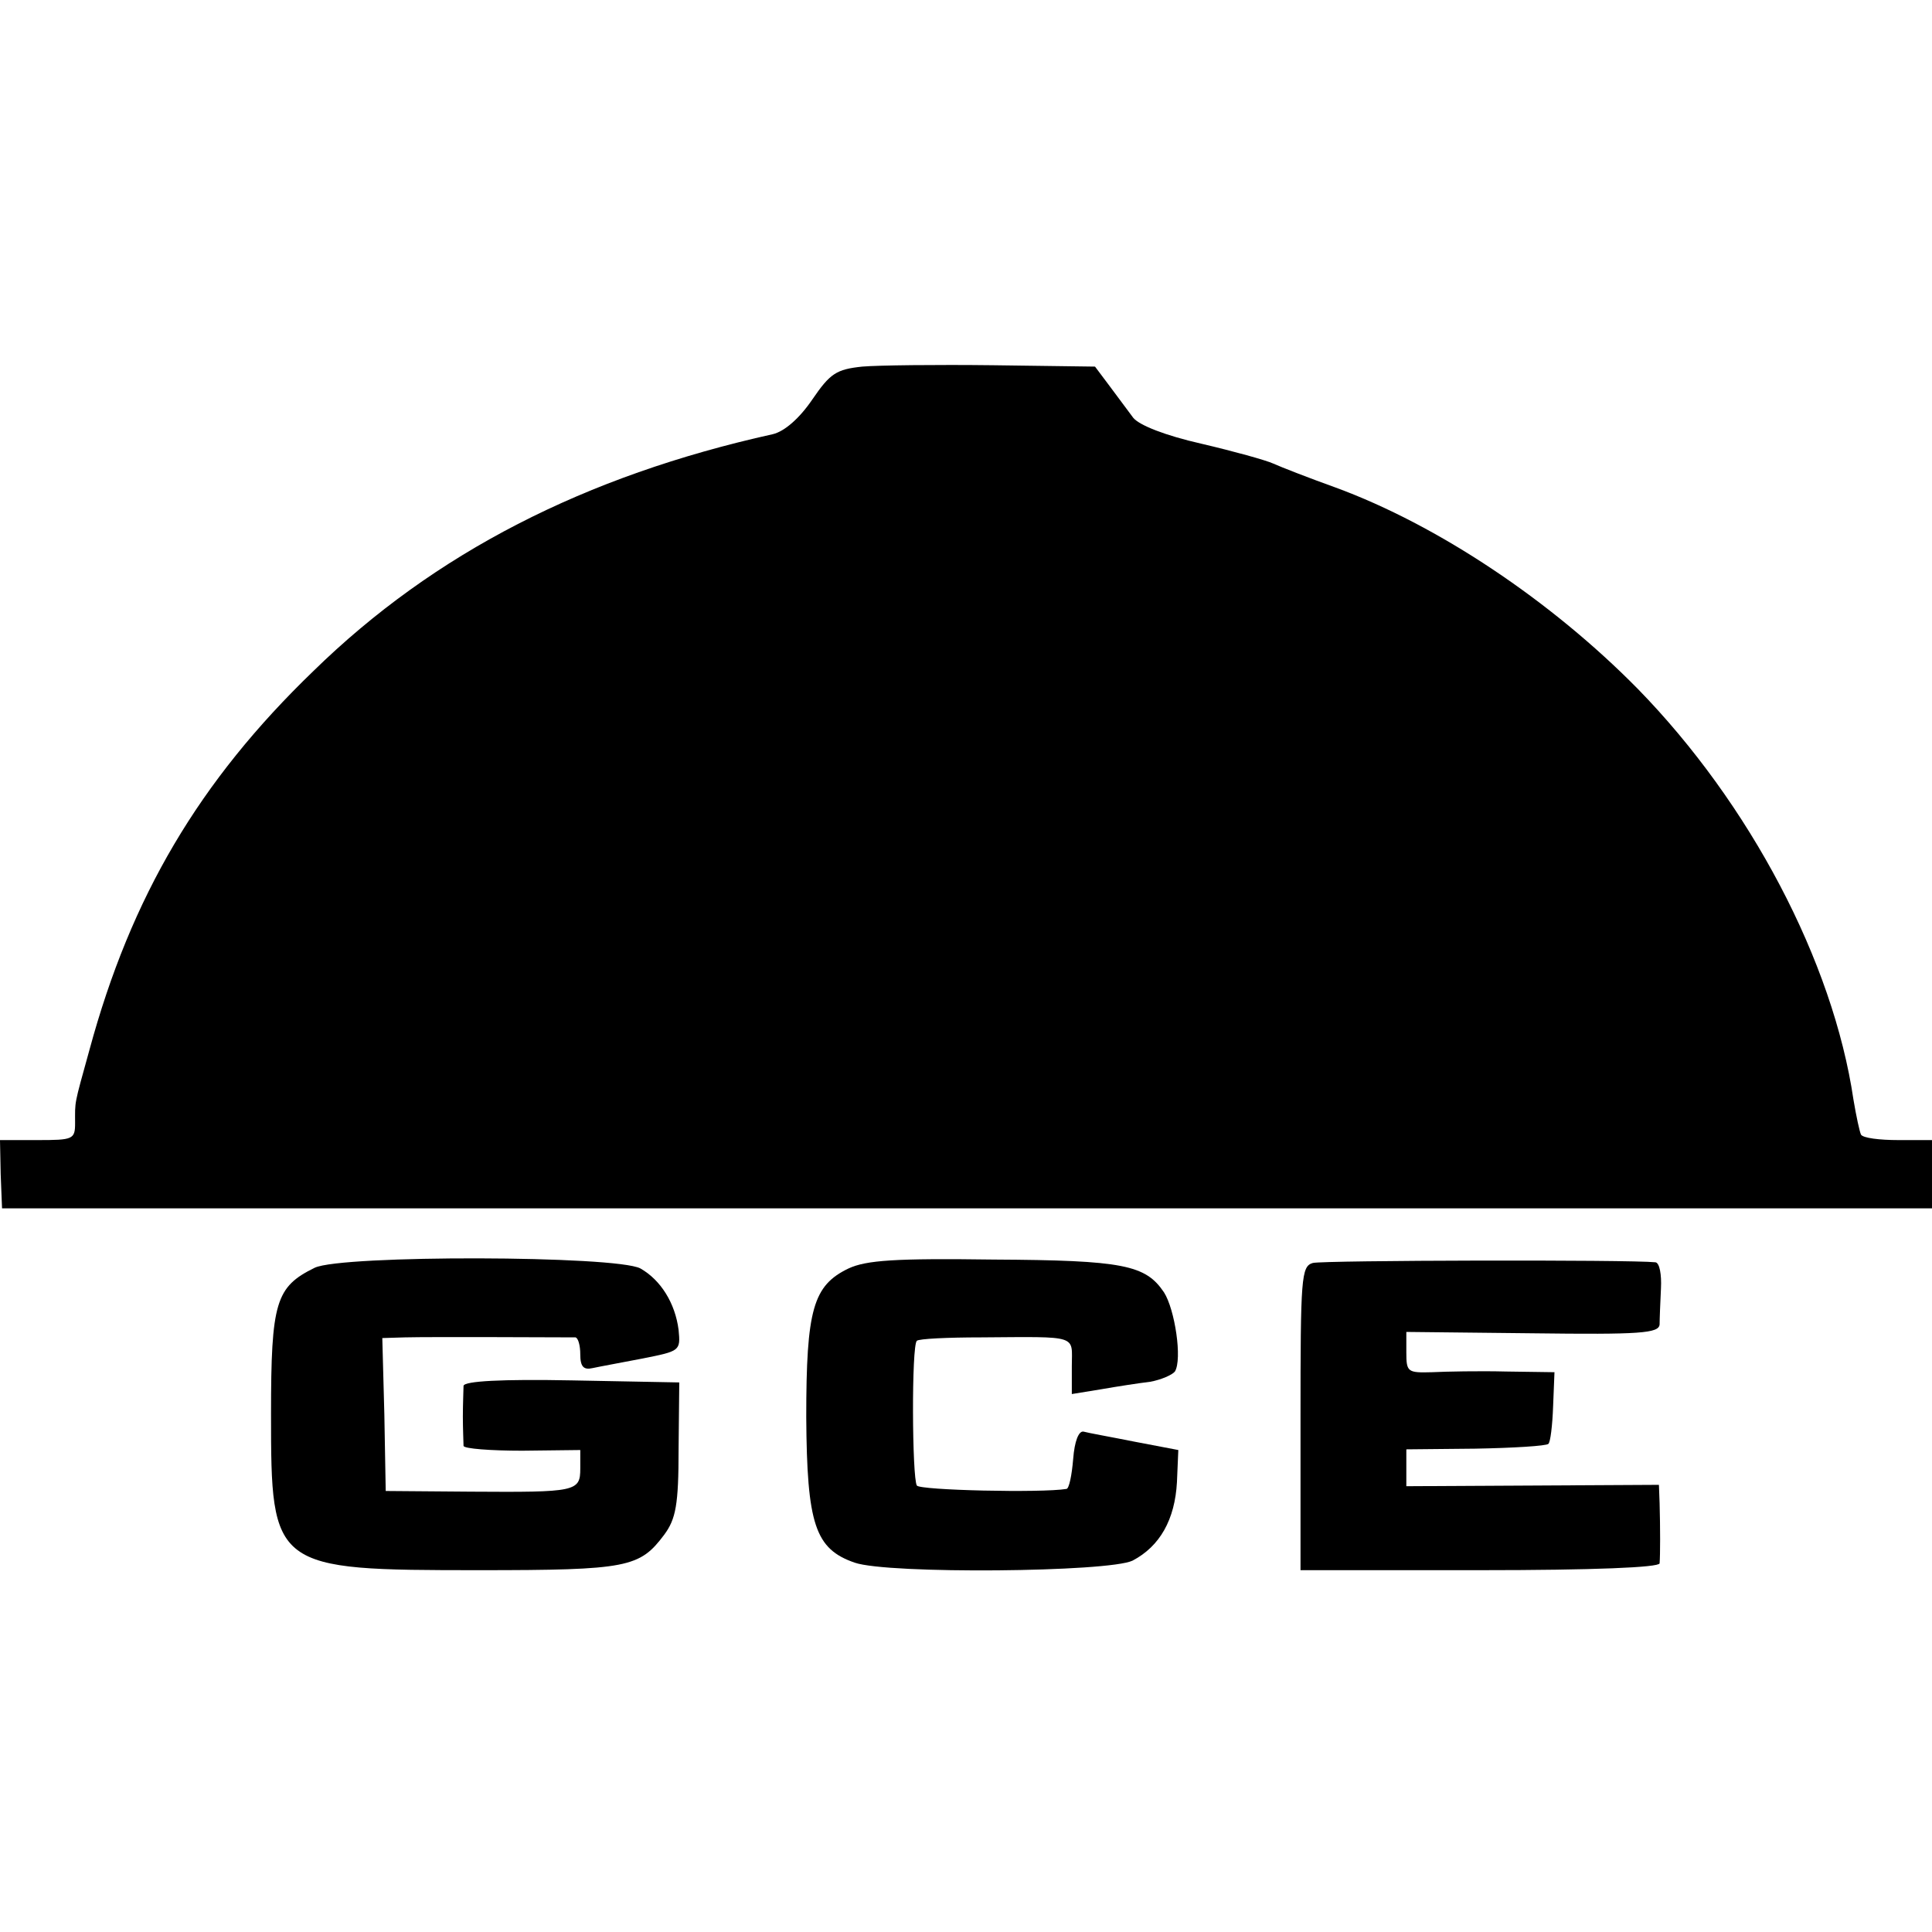 <?xml version="1.0" standalone="no"?>
<!DOCTYPE svg PUBLIC "-//W3C//DTD SVG 20010904//EN"
 "http://www.w3.org/TR/2001/REC-SVG-20010904/DTD/svg10.dtd">
<svg version="1.0" xmlns="http://www.w3.org/2000/svg"
 width="283pt" height="283pt" viewBox="0 0 283 283"
 preserveAspectRatio="xMidYMid meet">
<g transform="translate(0,283) scale(0.1,-0.1)"
fill="#000000" stroke="none">
<path d="M1263 2293 c-38 -4 -47 -10 -73 -48 -19 -28 -41 -47 -58 -51 -275
-61 -496 -174 -673 -347 -167 -161 -267 -330 -328 -555 -23 -83 -21 -74 -21
-107 0 -24 -3 -25 -55 -25 l-55 0 1 -50 2 -50 1413 0 1414 0 0 50 0 50 -49 0
c-28 0 -52 3 -55 8 -2 4 -7 27 -11 51 -30 203 -152 434 -316 602 -127 129
-293 240 -443 295 -39 14 -80 30 -91 35 -11 5 -58 18 -105 29 -53 12 -91 27
-100 38 -8 11 -24 32 -35 47 l-21 28 -149 2 c-83 1 -169 0 -192 -2z"/>
<path d="M461 973 c-57 -28 -64 -50 -64 -214 0 -227 2 -229 305 -229 218 0
235 4 271 52 17 23 21 44 21 125 l1 98 -157 3 c-103 2 -158 -1 -159 -8 0 -5
-1 -26 -1 -45 0 -19 1 -38 1 -43 1 -4 39 -7 86 -7 l85 1 0 -27 c0 -34 -6 -35
-160 -34 l-125 1 -2 112 -3 112 33 1 c36 1 238 0 250 0 4 -1 7 -12 7 -25 0
-18 5 -23 18 -20 9 2 42 8 73 14 55 11 56 11 53 42 -5 39 -26 73 -56 90 -36
19 -437 20 -477 1z"/>
<path d="M1243 972 c-52 -25 -62 -60 -62 -218 1 -157 13 -193 71 -213 49 -17
372 -14 407 3 40 21 62 60 65 115 l2 47 -63 12 c-35 7 -69 13 -76 15 -7 1 -13
-14 -15 -40 -2 -24 -6 -44 -10 -44 -36 -6 -215 -2 -219 5 -7 11 -8 205 0 212
3 3 45 5 94 5 145 1 133 4 133 -42 l0 -41 43 7 c23 4 55 9 72 11 16 3 32 10
36 15 11 18 0 91 -16 116 -27 40 -59 47 -250 48 -144 2 -186 -1 -212 -13z"/>
<path d="M1923 980 c-17 -5 -18 -21 -18 -228 l0 -222 263 0 c167 0 262 4 263
10 1 13 1 52 0 88 l-1 27 -185 -1 -185 -1 0 27 0 27 101 1 c56 1 104 4 107 7
3 2 6 27 7 55 l2 50 -71 1 c-39 1 -88 0 -108 -1 -36 -1 -38 0 -38 29 l0 30
185 -2 c158 -2 185 0 186 13 0 8 1 32 2 53 1 20 -2 37 -8 38 -37 4 -487 3
-502 -1z"/>
</g>
</svg>
